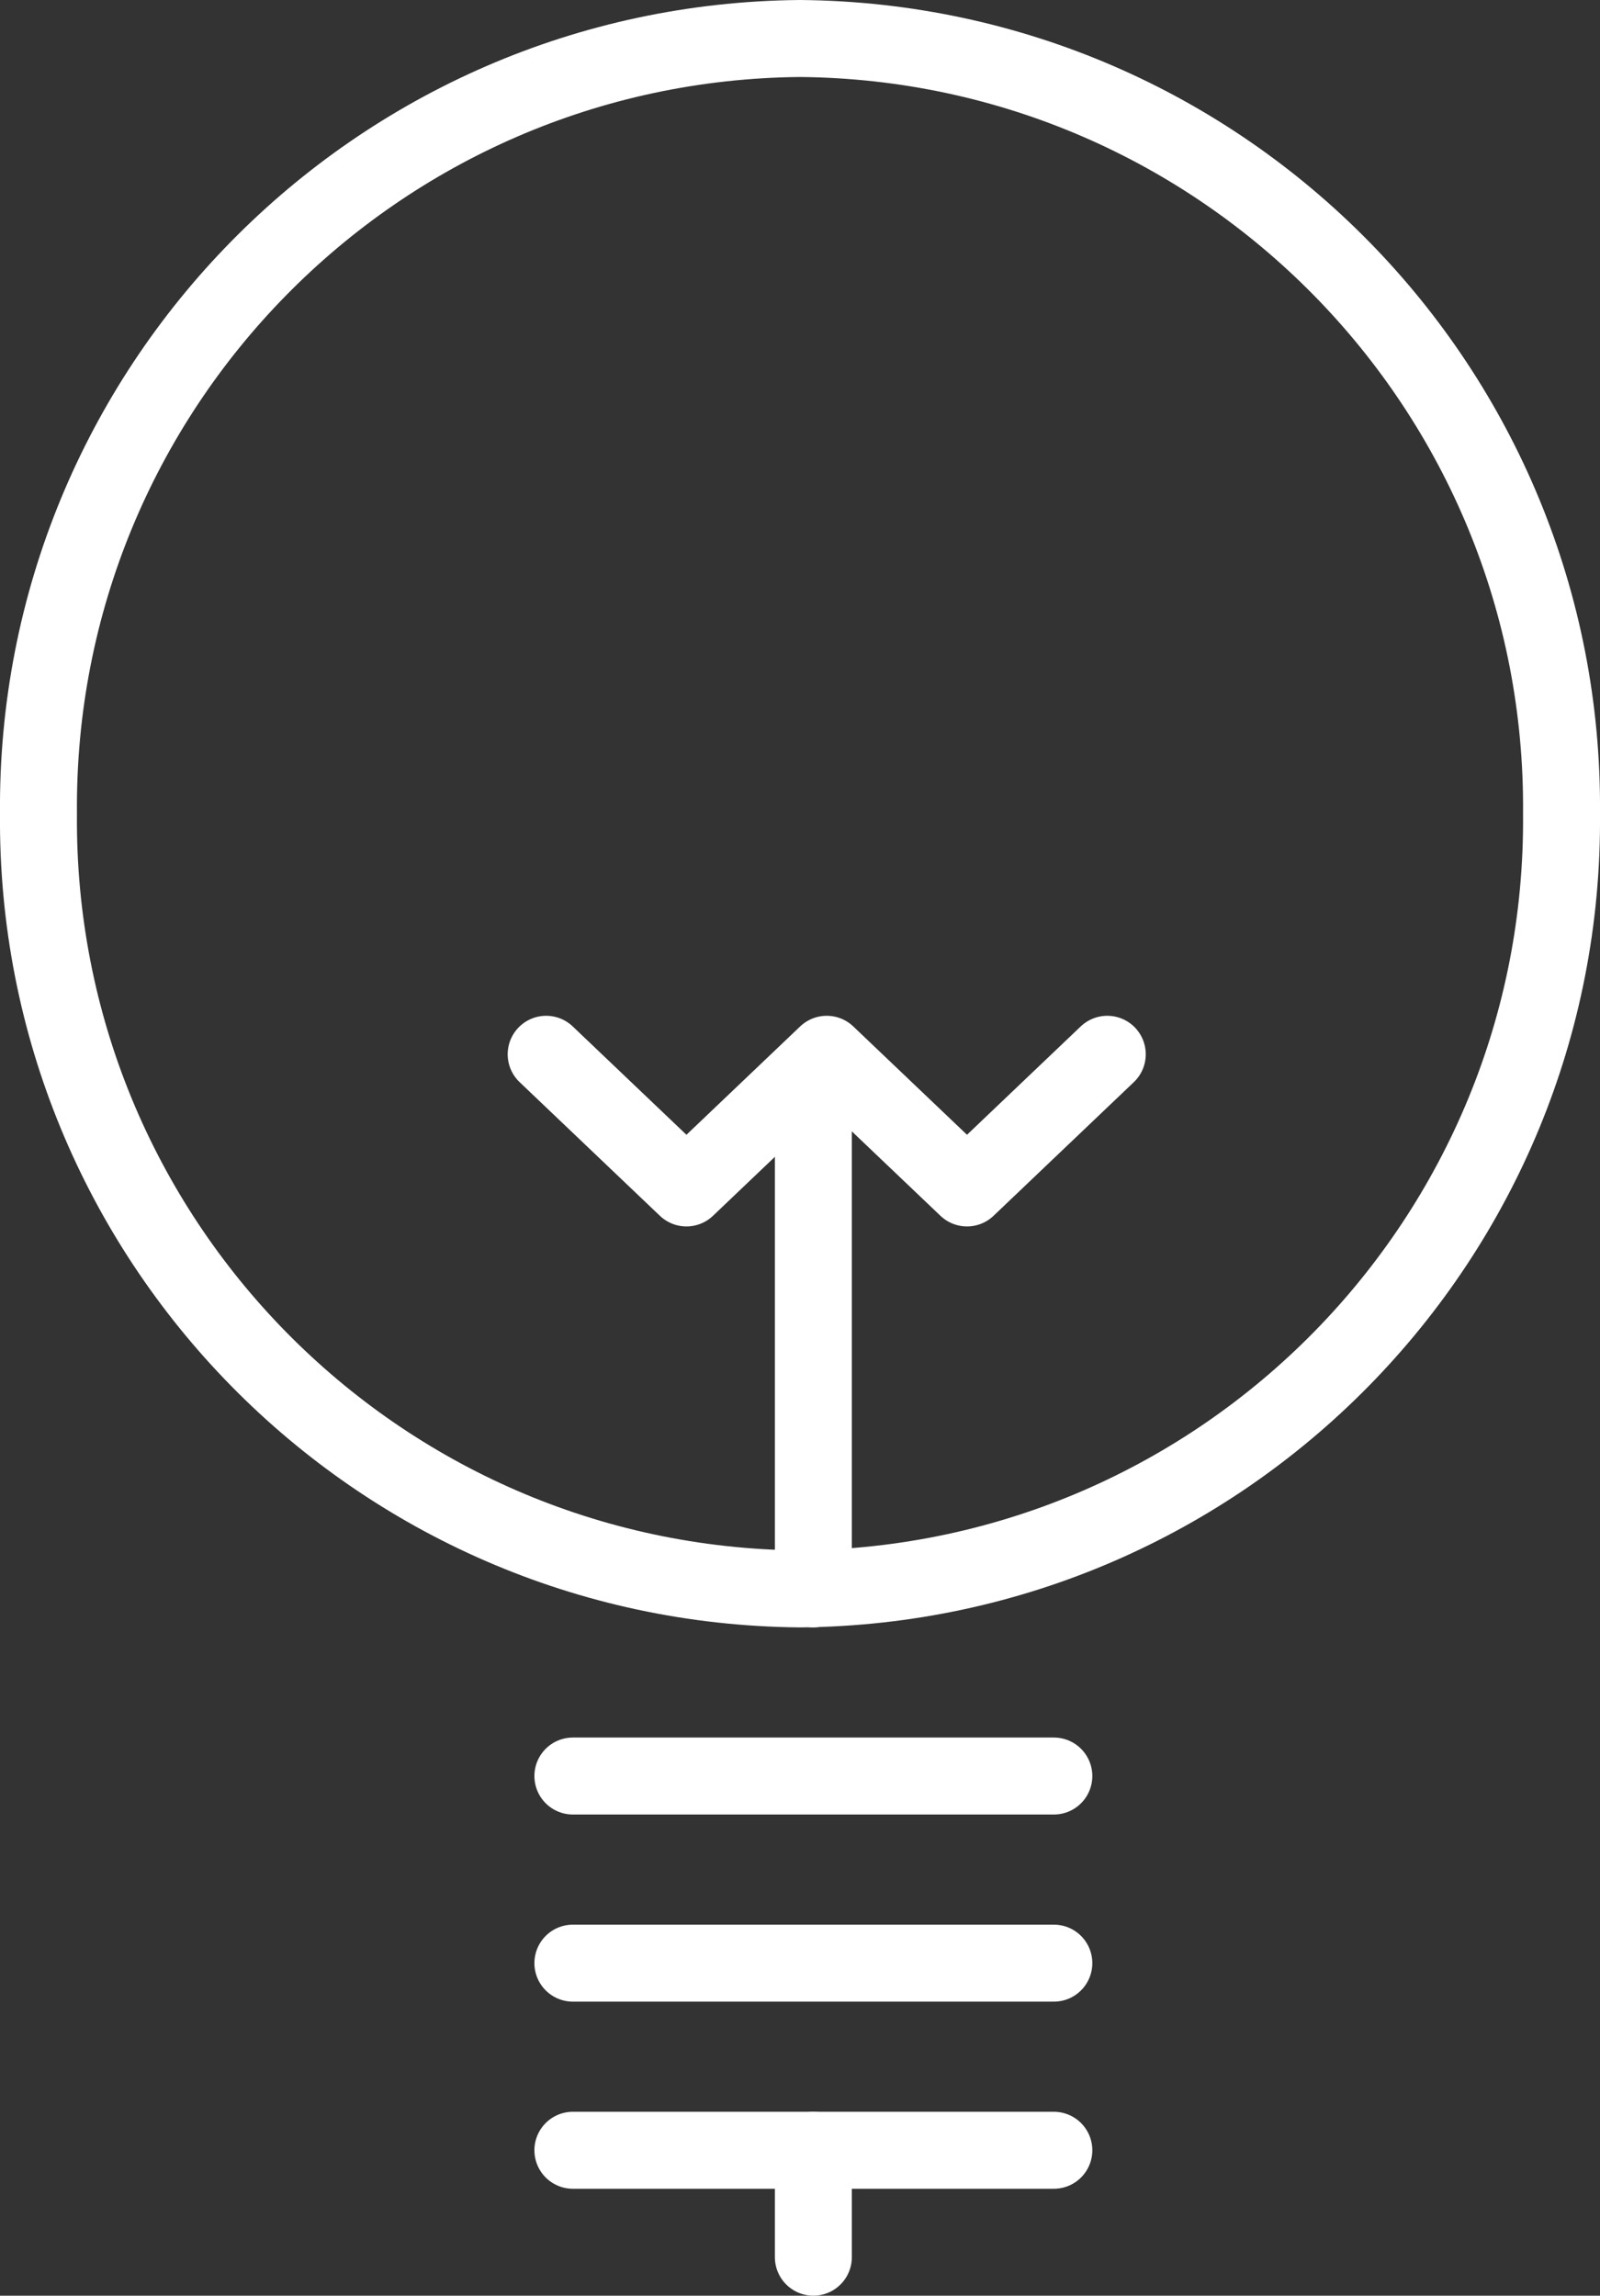 <svg xmlns="http://www.w3.org/2000/svg" id="uuid-768e5e43-6bec-46e7-a6bd-b8451df90505" width="59.88" height="85.88" viewBox="0 0 59.88 85.88"><rect x="0" y="0" width="59.88" height="85.88" fill="#333333" stroke="none"/><defs><style>.uuid-69dbdd62-6d75-4018-a850-1e1bcc605b3a{fill:none;stroke:#fff;stroke-linecap:round;stroke-linejoin:round;stroke-width:2.88px;}</style></defs><g id="uuid-19a2f999-0a29-47bf-a956-093a35b71937"><g id="uuid-6d50e576-f7dc-4a9f-b600-2250b435b039"><g id="uuid-6bf0958f-86e7-4dc4-86b6-e1d573d68557"><g id="uuid-a55bbc9b-e3e9-4fca-b46e-2d36aa346e54"><path id="uuid-ed26d707-30d6-42d6-a0c5-e518d72bb556" class="uuid-69dbdd62-6d75-4018-a850-1e1bcc605b3a" d="M58.44,30.44c.14,15.88-12.62,28.86-28.5,29-15.88-.14-28.64-13.12-28.5-29C1.3,14.56,14.06,1.58,29.94,1.44c15.88,.14,28.64,13.12,28.5,29Z"></path><path id="uuid-6428a2f5-852c-41af-bc75-0c0f1621d240" class="uuid-69dbdd62-6d75-4018-a850-1e1bcc605b3a" d="M21.44,66.44h18"></path><path id="uuid-fff650ae-4c6f-4934-8fdb-392822d999f1" class="uuid-69dbdd62-6d75-4018-a850-1e1bcc605b3a" d="M21.44,73.44h18"></path><path id="uuid-5c0ef2eb-b3a3-42e3-8574-cd01ed48a166" class="uuid-69dbdd62-6d75-4018-a850-1e1bcc605b3a" d="M21.44,80.44h18"></path><path id="uuid-c3ffdf51-40b3-4f90-a01a-c520b0e06518" class="uuid-69dbdd62-6d75-4018-a850-1e1bcc605b3a" d="M30.44,80.44v4"></path><path id="uuid-b788d1b7-1ede-47c3-b8ef-fb90c977acd1" class="uuid-69dbdd62-6d75-4018-a850-1e1bcc605b3a" d="M41.44,39.44l-5.25,5-5.25-5-5.25,5-5.25-5"></path><path id="uuid-dead784a-0cf6-4b9b-ac87-a093bd740ad1" class="uuid-69dbdd62-6d75-4018-a850-1e1bcc605b3a" d="M30.44,41.44v18"></path></g></g></g></g></svg>
